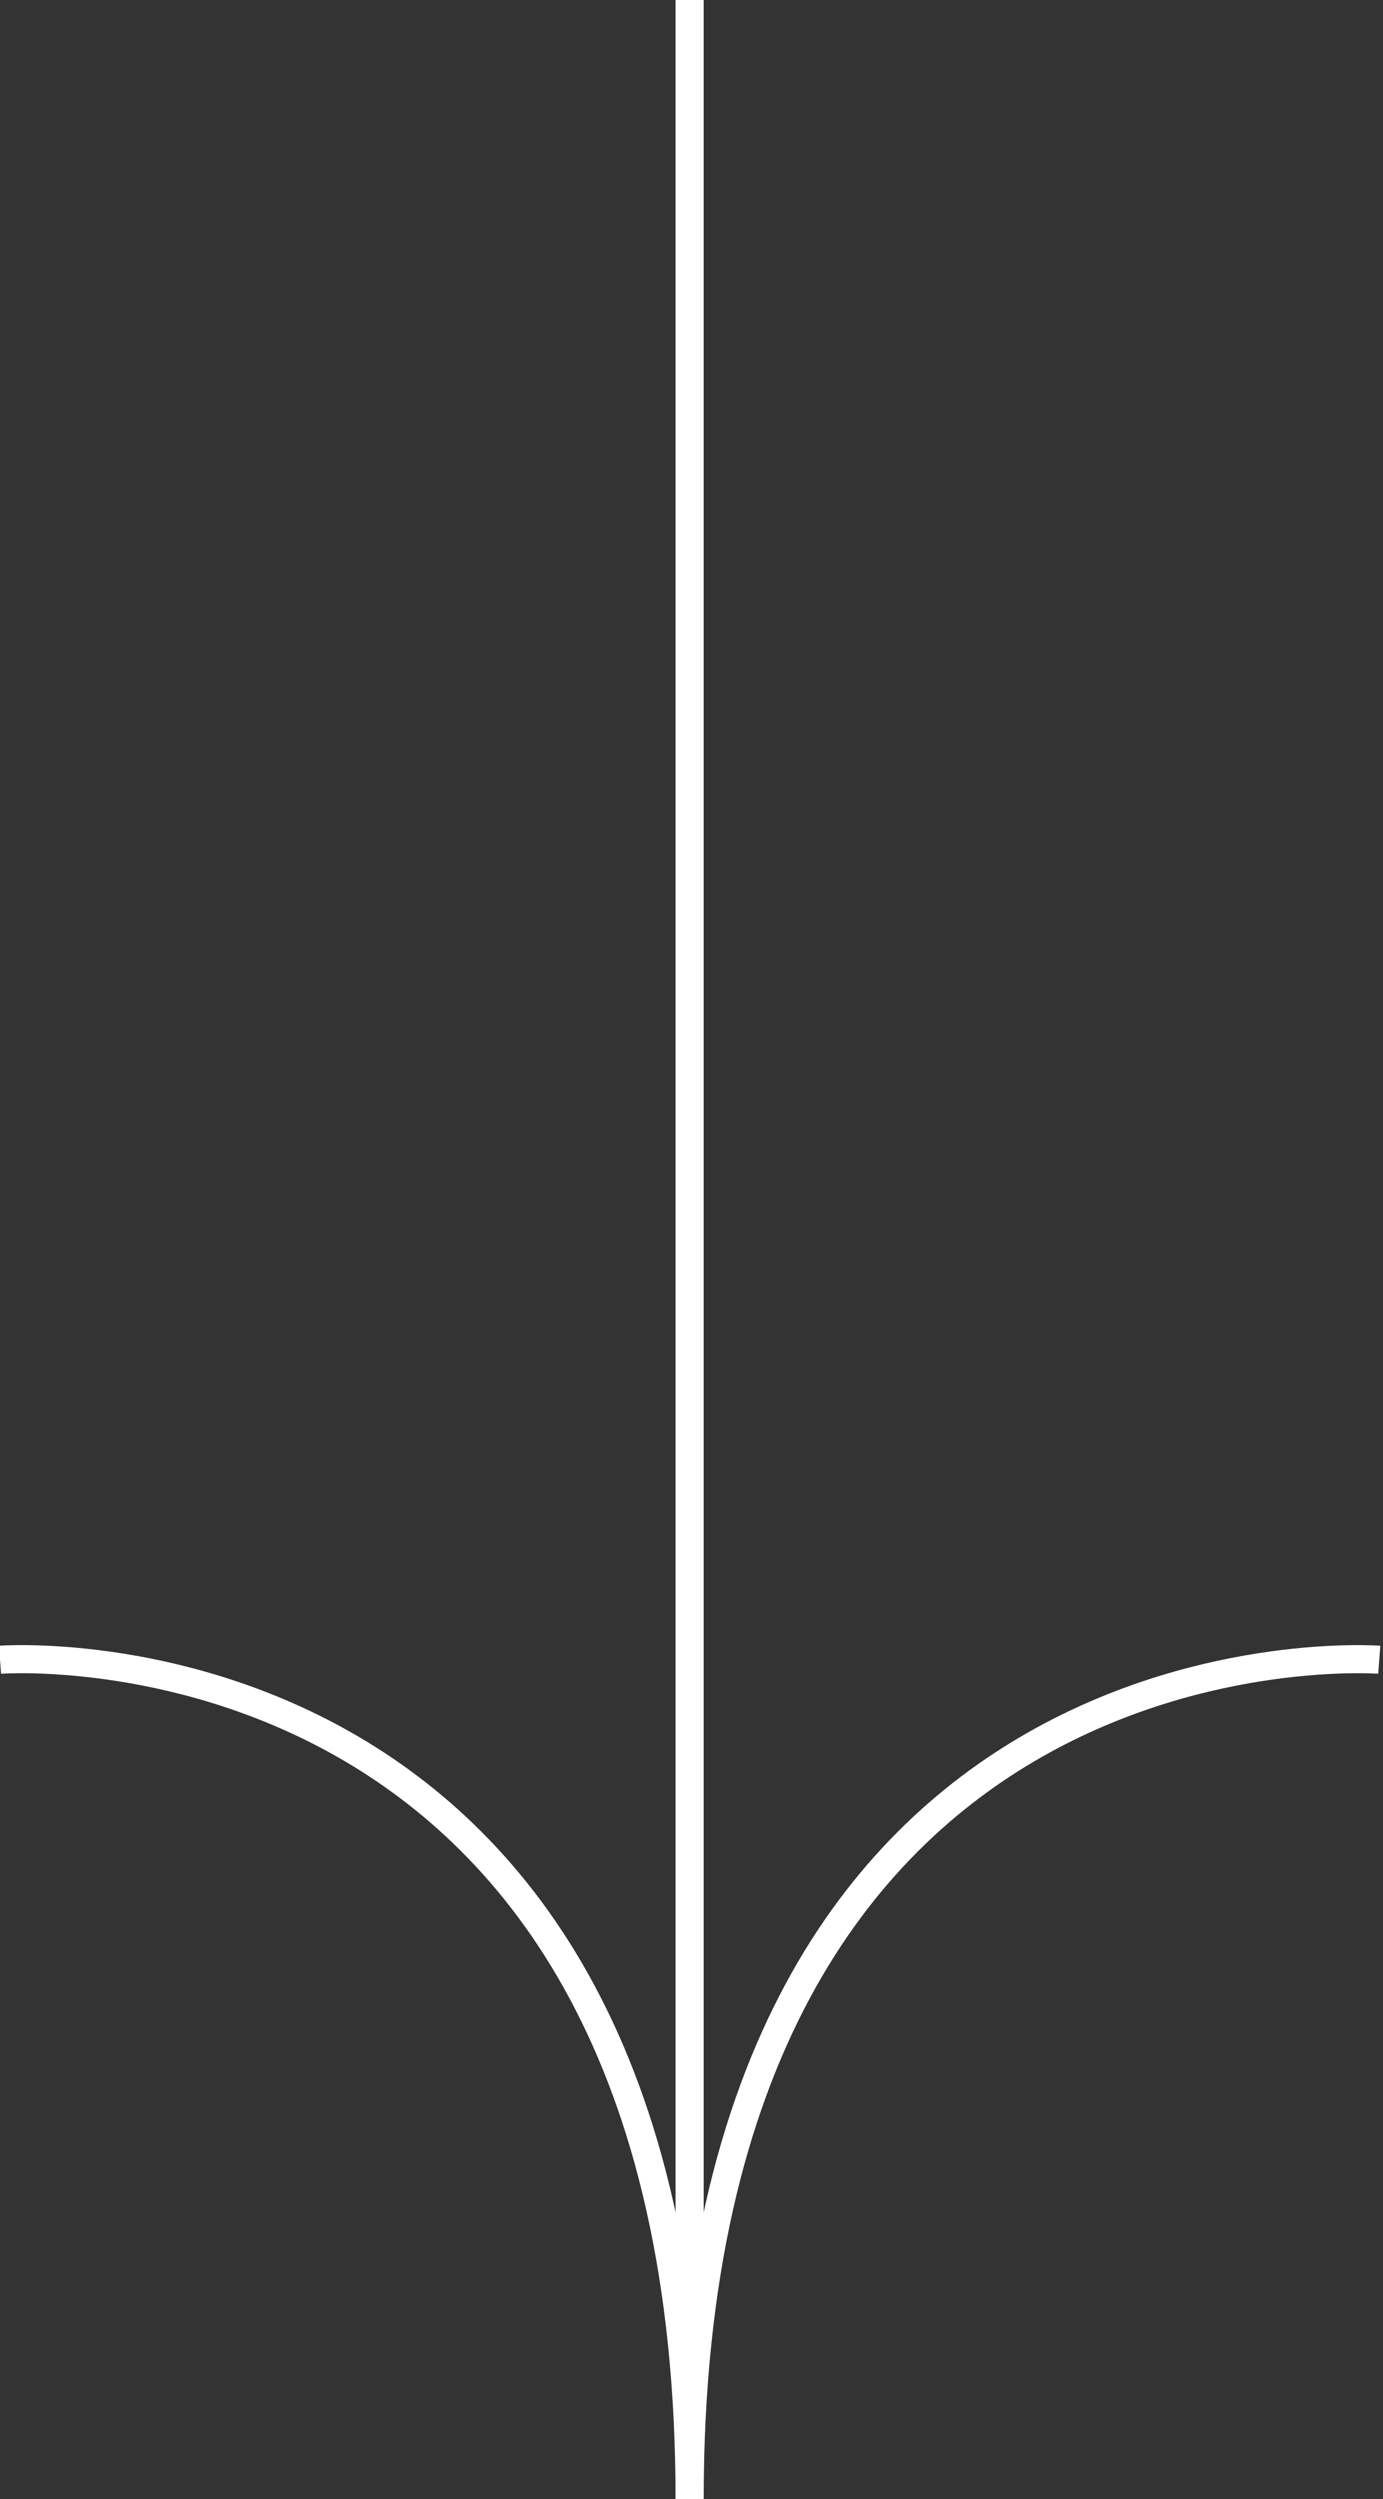 <?xml version="1.0" encoding="utf-8"?>
<!-- Generator: Adobe Illustrator 25.4.1, SVG Export Plug-In . SVG Version: 6.00 Build 0)  -->
<svg version="1.1" id="Livello_1" xmlns="http://www.w3.org/2000/svg" xmlns:xlink="http://www.w3.org/1999/xlink" x="0px" y="0px"
	 viewBox="0 0 36.9 66.7" style="enable-background:new 0 0 36.9 66.7;" xml:space="preserve">
<rect x="0" y="0" width="36.9" height="66.7" fill="#333333" stroke="none"/>
<style type="text/css">
	.st0{fill:none;stroke:#FFFFFF;stroke-width:0.75;stroke-miterlimit:10;}
</style>
<g id="Livello_2_00000026122630004044084370000012384381697654432181_">
	<g id="testo_e_foto">
		<path class="st0" d="M36.8,44.3c0,0-18.4-1.4-18.4,22.4"/>
		<path class="st0" d="M0,44.3c0,0,18.4-1.4,18.4,22.4"/>
		<line class="st0" x1="18.4" y1="0" x2="18.4" y2="66.7"/>
	</g>
</g>
</svg>
